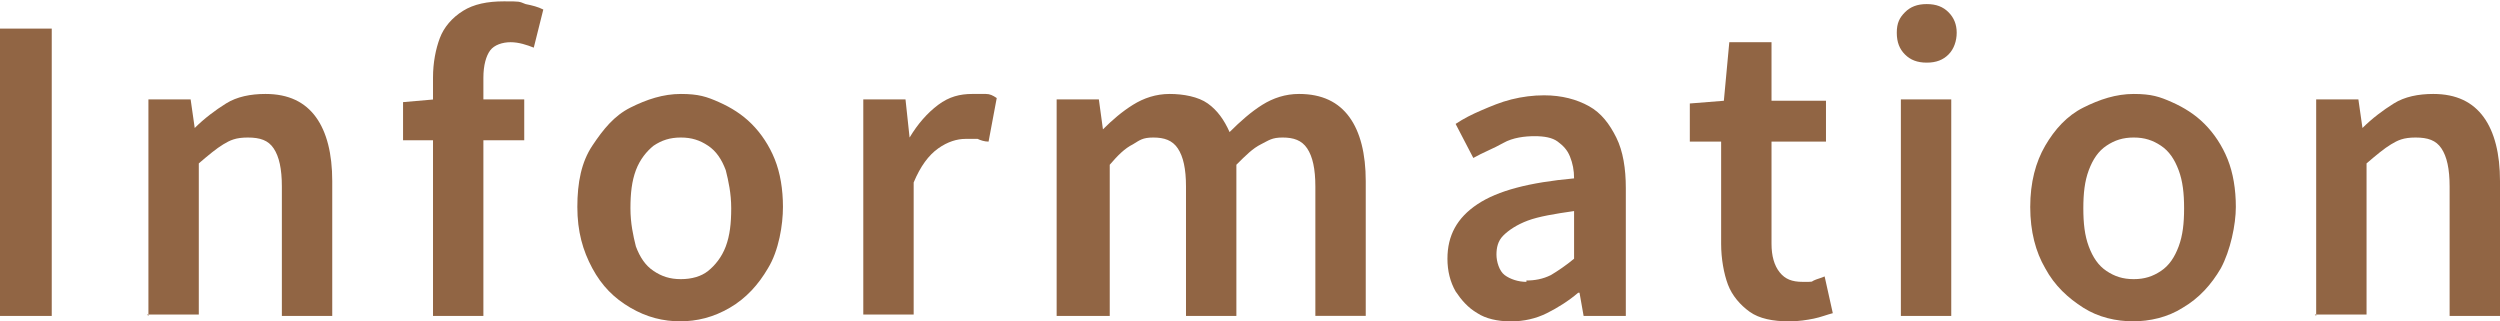 <?xml version="1.0" encoding="UTF-8"?>
<svg id="b" xmlns="http://www.w3.org/2000/svg" version="1.1" viewBox="0 0 183.6 23.6">
  <defs>
    <style>
      .cls-1 {
        fill: #916544;
        stroke-width: 0px;
      }
    </style>
  </defs>
  <g id="c">
    <g>
      <path class="cls-1" d="M0,23.2V2.1h3.8v21.1s-3.8,0-3.8,0Z"/>
      <path class="cls-1" d="M10.9,23.2V7.3h3.1l.3,2.1h0c.7-.7,1.5-1.3,2.3-1.8s1.8-.7,2.9-.7c1.7,0,2.9.6,3.7,1.7.8,1.1,1.2,2.7,1.2,4.7v9.9h-3.7v-9.5c0-1.3-.2-2.2-.6-2.8s-1-.8-1.9-.8-1.3.2-1.8.5-1.1.8-1.8,1.4v11.1h-3.8Z"/>
      <path class="cls-1" d="M29.6,10.3v-2.8l2.3-.2h6.6v3h-9ZM31.8,23.2V5.7c0-1.1.2-2.1.5-2.9s.9-1.5,1.7-2c.8-.5,1.8-.7,3-.7s1.1,0,1.6.2c.5.1.9.2,1.3.4l-.7,2.8c-.5-.2-1.1-.4-1.7-.4s-1.2.2-1.5.6-.5,1.1-.5,2v17.5h-3.7Z"/>
      <path class="cls-1" d="M50,23.6c-1.3,0-2.5-.3-3.7-1s-2.1-1.6-2.8-2.9-1.1-2.7-1.1-4.5.3-3.3,1.1-4.5,1.6-2.2,2.8-2.8,2.4-1,3.7-1,1.9.2,2.8.6c.9.4,1.7.9,2.4,1.6.7.7,1.3,1.6,1.7,2.6s.6,2.2.6,3.5-.3,3.2-1.1,4.5c-.7,1.2-1.6,2.2-2.8,2.9-1.2.7-2.4,1-3.7,1h0ZM50,20.5c.8,0,1.5-.2,2-.6s1-1,1.3-1.8c.3-.8.4-1.7.4-2.8s-.2-2-.4-2.8c-.3-.8-.7-1.4-1.3-1.8s-1.2-.6-2-.6-1.4.2-2,.6c-.5.4-1,1-1.3,1.8-.3.8-.4,1.7-.4,2.8s.2,2,.4,2.8c.3.8.7,1.4,1.3,1.8s1.2.6,2,.6Z"/>
      <path class="cls-1" d="M63.4,23.2V7.3h3.1l.3,2.8h0c.6-1,1.3-1.8,2.1-2.4.8-.6,1.6-.8,2.5-.8s.8,0,1,0c.3,0,.5.1.8.3l-.6,3.2c-.3,0-.6-.1-.8-.2-.2,0-.5,0-.9,0-.6,0-1.3.2-2,.7-.7.5-1.3,1.3-1.8,2.5v9.7s-3.7,0-3.7,0Z"/>
      <path class="cls-1" d="M77.6,23.2V7.3h3.1l.3,2.2h0c.7-.7,1.4-1.3,2.2-1.8s1.7-.8,2.7-.8,2.1.2,2.8.7c.7.5,1.2,1.2,1.6,2.1.8-.8,1.6-1.5,2.4-2s1.7-.8,2.7-.8c1.7,0,2.9.6,3.7,1.7.8,1.1,1.2,2.7,1.2,4.7v9.9h-3.7v-9.5c0-1.3-.2-2.2-.6-2.8s-1-.8-1.8-.8-1,.2-1.6.5-1.1.8-1.8,1.5v11.1h-3.7v-9.5c0-1.3-.2-2.2-.6-2.8s-1-.8-1.8-.8-1,.2-1.5.5c-.6.3-1.1.8-1.7,1.5v11.1h-3.8Z"/>
      <path class="cls-1" d="M110.9,23.6c-.9,0-1.8-.2-2.4-.6-.7-.4-1.2-1-1.6-1.6-.4-.7-.6-1.5-.6-2.4,0-1.7.7-3,2.2-4s3.8-1.6,7.1-1.9c0-.6-.1-1.1-.3-1.6-.2-.5-.5-.8-.9-1.1s-1-.4-1.7-.4-1.6.1-2.3.5-1.5.7-2.2,1.1l-1.3-2.5c.6-.4,1.2-.7,1.9-1s1.4-.6,2.2-.8,1.6-.3,2.4-.3c1.3,0,2.4.3,3.3.8s1.5,1.3,2,2.3.7,2.3.7,3.7v9.4h-3.1l-.3-1.7h-.1c-.7.6-1.5,1.1-2.3,1.5-.8.4-1.7.6-2.6.6h0ZM112.1,20.6c.6,0,1.2-.1,1.8-.4.5-.3,1.1-.7,1.7-1.2v-3.5c-1.4.2-2.6.4-3.4.7-.8.3-1.4.7-1.8,1.1s-.5.9-.5,1.4.2,1.2.6,1.5,1,.5,1.6.5h0Z"/>
      <path class="cls-1" d="M131.4,23.6c-1.2,0-2.2-.2-2.9-.7s-1.3-1.2-1.6-2-.5-1.9-.5-3v-7.5h-2.3v-2.8l2.5-.2.4-4.3h3.1v4.3h4v3h-4v7.5c0,.9.2,1.6.6,2.1s.9.7,1.7.7.6,0,.8-.1.6-.2.8-.3l.6,2.7c-.4.1-.9.3-1.4.4-.5.1-1.1.2-1.8.2h0Z"/>
      <path class="cls-1" d="M141.5,4.6c-.7,0-1.2-.2-1.6-.6-.4-.4-.6-.9-.6-1.6s.2-1.1.6-1.5c.4-.4.9-.6,1.6-.6s1.2.2,1.6.6.6.9.6,1.5-.2,1.2-.6,1.6-.9.6-1.6.6ZM139.6,23.2V7.3h3.7v15.9h-3.7Z"/>
      <path class="cls-1" d="M156.7,23.6c-1.3,0-2.6-.3-3.7-1s-2.1-1.6-2.8-2.9c-.7-1.2-1.1-2.7-1.1-4.5s.4-3.3,1.1-4.5,1.6-2.2,2.8-2.8,2.4-1,3.7-1,1.9.2,2.8.6c.9.4,1.7.9,2.4,1.6.7.7,1.3,1.6,1.7,2.6s.6,2.2.6,3.5-.4,3.2-1.1,4.5c-.7,1.2-1.6,2.2-2.8,2.9-1.1.7-2.4,1-3.7,1h0ZM156.7,20.5c.8,0,1.4-.2,2-.6s1-1,1.3-1.8c.3-.8.4-1.7.4-2.8s-.1-2-.4-2.8c-.3-.8-.7-1.4-1.3-1.8s-1.2-.6-2-.6-1.4.2-2,.6-1,1-1.3,1.8c-.3.8-.4,1.7-.4,2.8s.1,2,.4,2.8c.3.8.7,1.4,1.3,1.8s1.2.6,2,.6Z"/>
      <path class="cls-1" d="M170.1,23.2V7.3h3.1l.3,2.1h0c.7-.7,1.5-1.3,2.3-1.8.8-.5,1.8-.7,2.9-.7,1.7,0,2.9.6,3.7,1.7.8,1.1,1.2,2.7,1.2,4.7v9.9h-3.7v-9.5c0-1.3-.2-2.2-.6-2.8s-1-.8-1.9-.8-1.3.2-1.8.5-1.1.8-1.8,1.4v11.1h-3.8Z"/>
    </g>
  </g>
</svg>